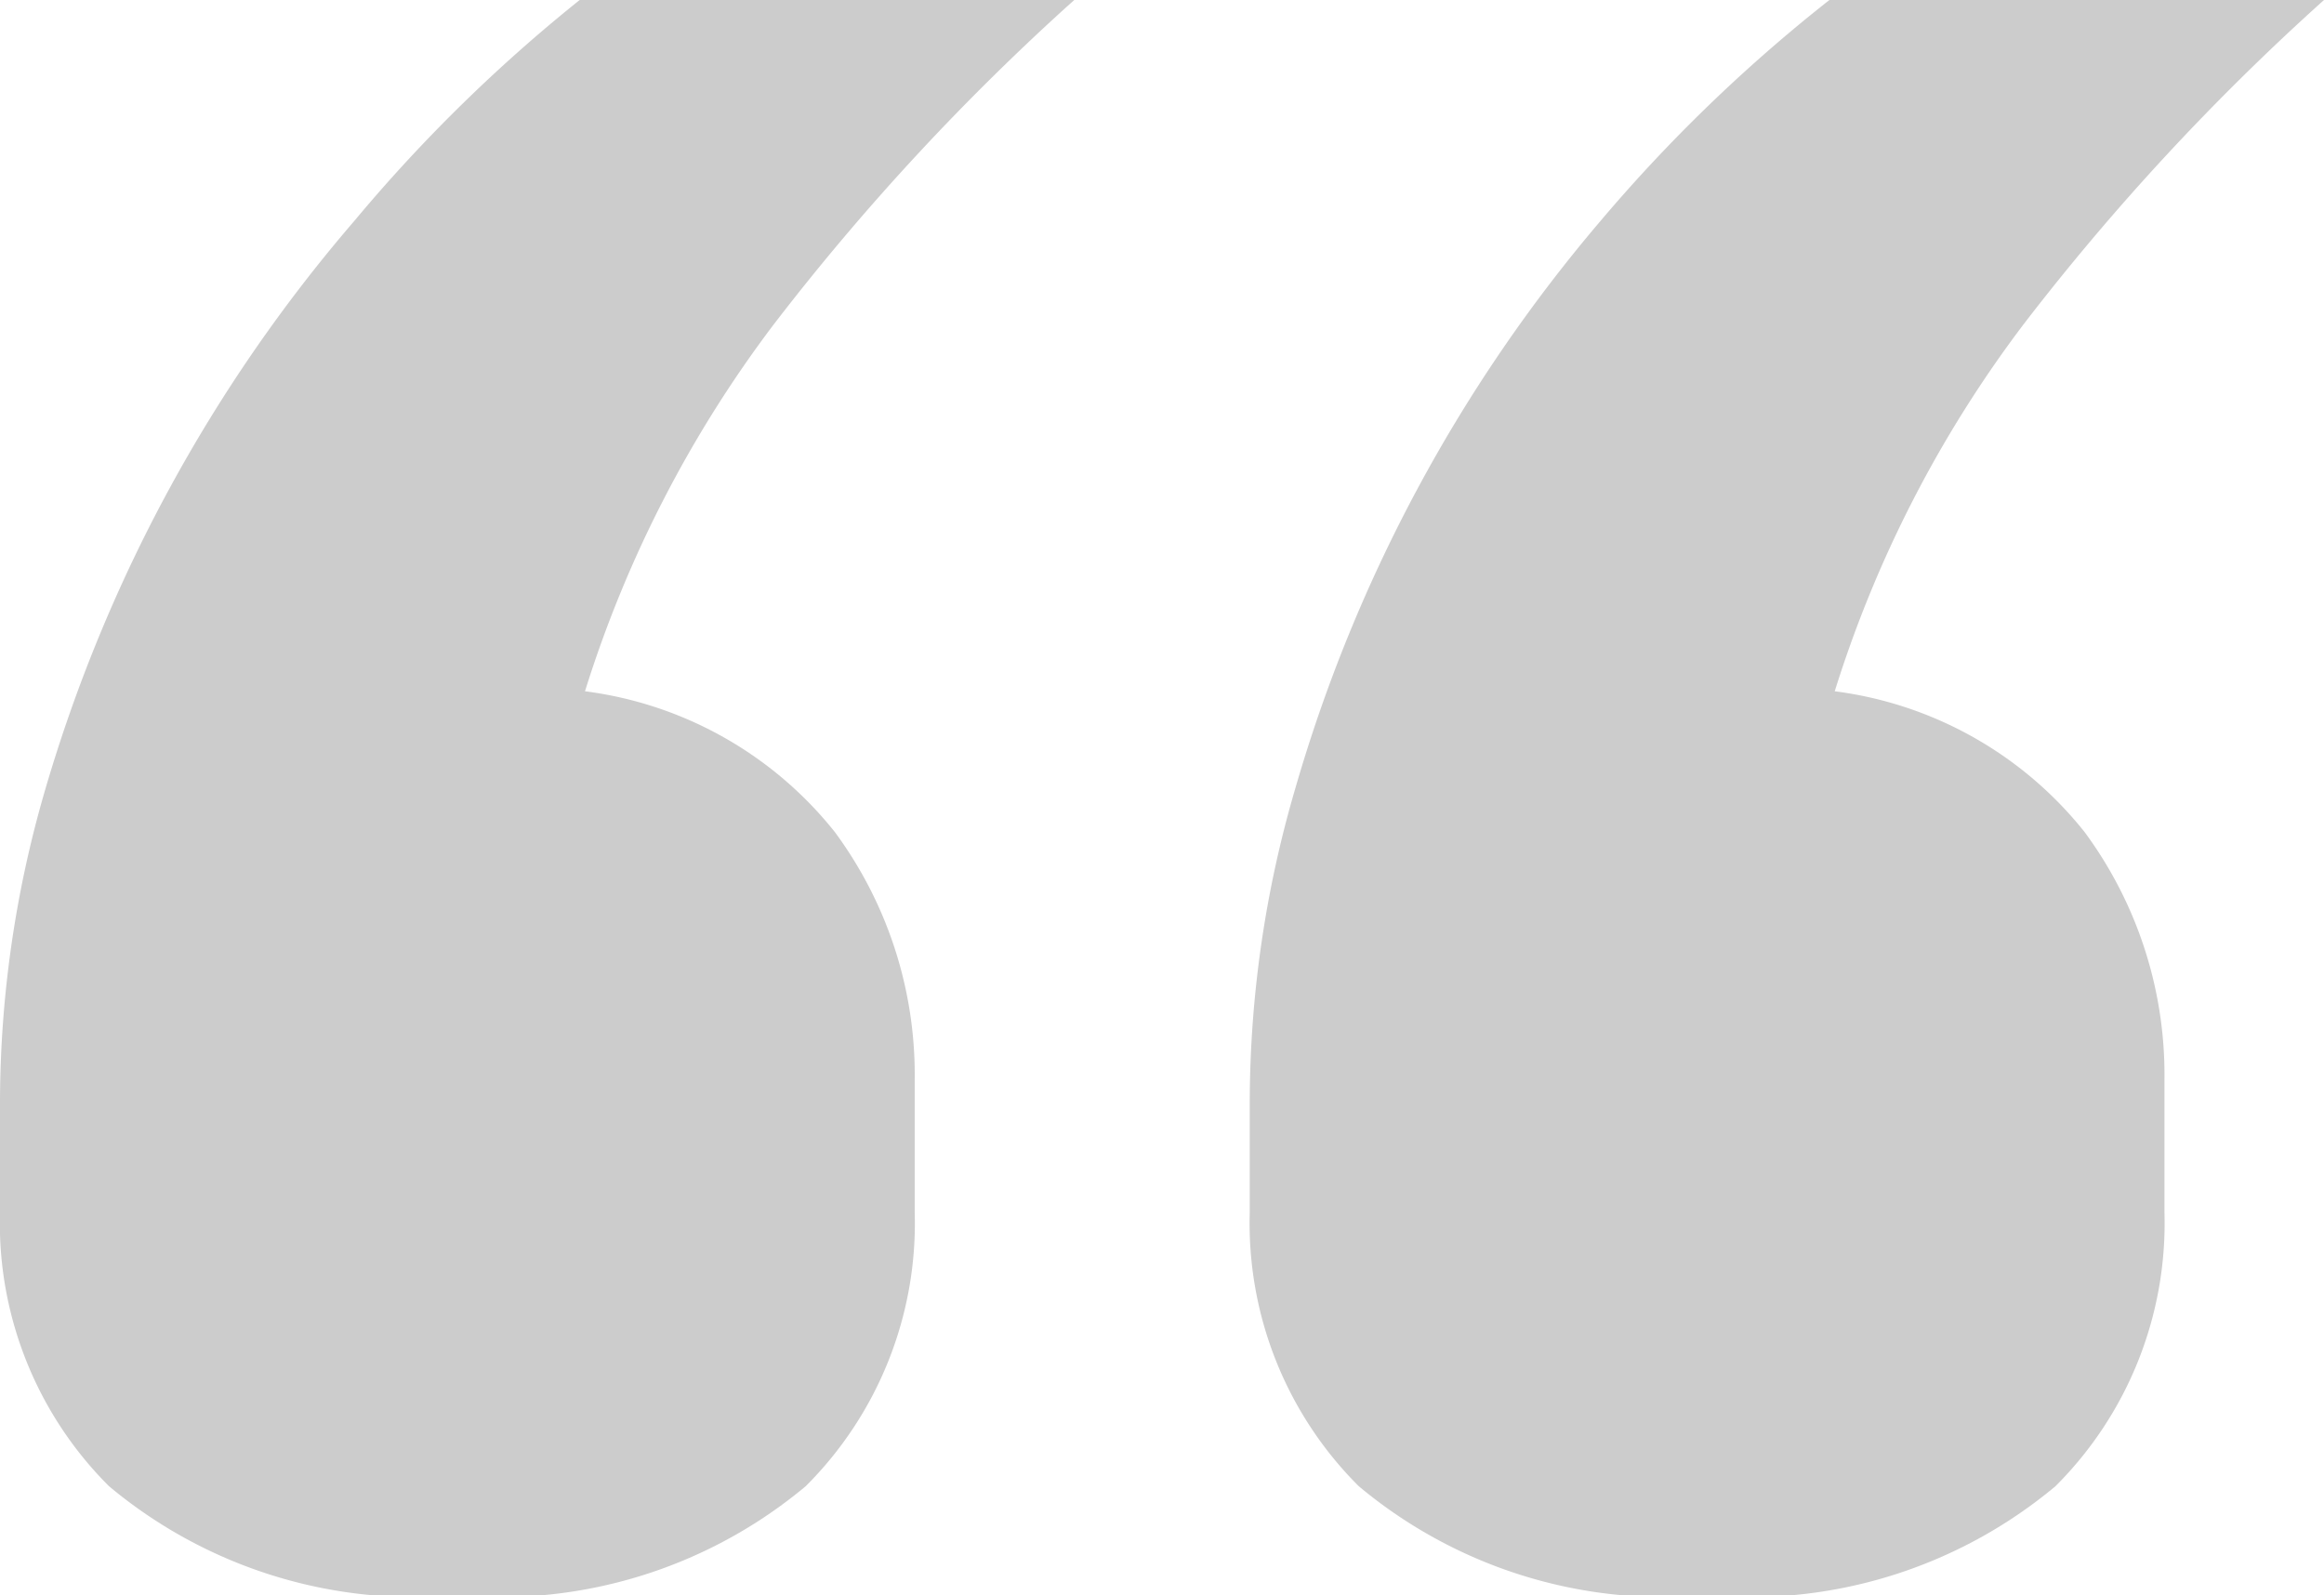 <svg xmlns="http://www.w3.org/2000/svg" width="26.22" height="18"><g id="Layer_2" data-name="Layer 2"><path d="M5.16 18a5.38 5.38 0 01-3.93-1.23A4.19 4.19 0 010 13.68v-1.26a12.63 12.63 0 01.51-3.51A17.26 17.26 0 014 2.49 17.78 17.78 0 016.54 0h5.58a27.14 27.14 0 00-3.39 3.66A13.55 13.55 0 006.6 7.8a4.3 4.3 0 012.82 1.59 4.61 4.61 0 01.9 2.79v1.5a4.19 4.19 0 01-1.23 3.09A5.38 5.38 0 015.16 18zm14.1 0a5.38 5.38 0 01-3.93-1.23 4.19 4.19 0 01-1.23-3.09v-1.26a12.63 12.63 0 01.51-3.51 17.26 17.26 0 013.45-6.42A17.78 17.78 0 0120.64 0h5.58a27.14 27.14 0 00-3.39 3.66A13.55 13.55 0 0020.7 7.8a4.3 4.3 0 012.82 1.59 4.61 4.61 0 01.9 2.79v1.5a4.19 4.19 0 01-1.23 3.09A5.38 5.38 0 0119.26 18z" fill="#ccc" id="Layer_1-2" data-name="Layer 1"/></g></svg>